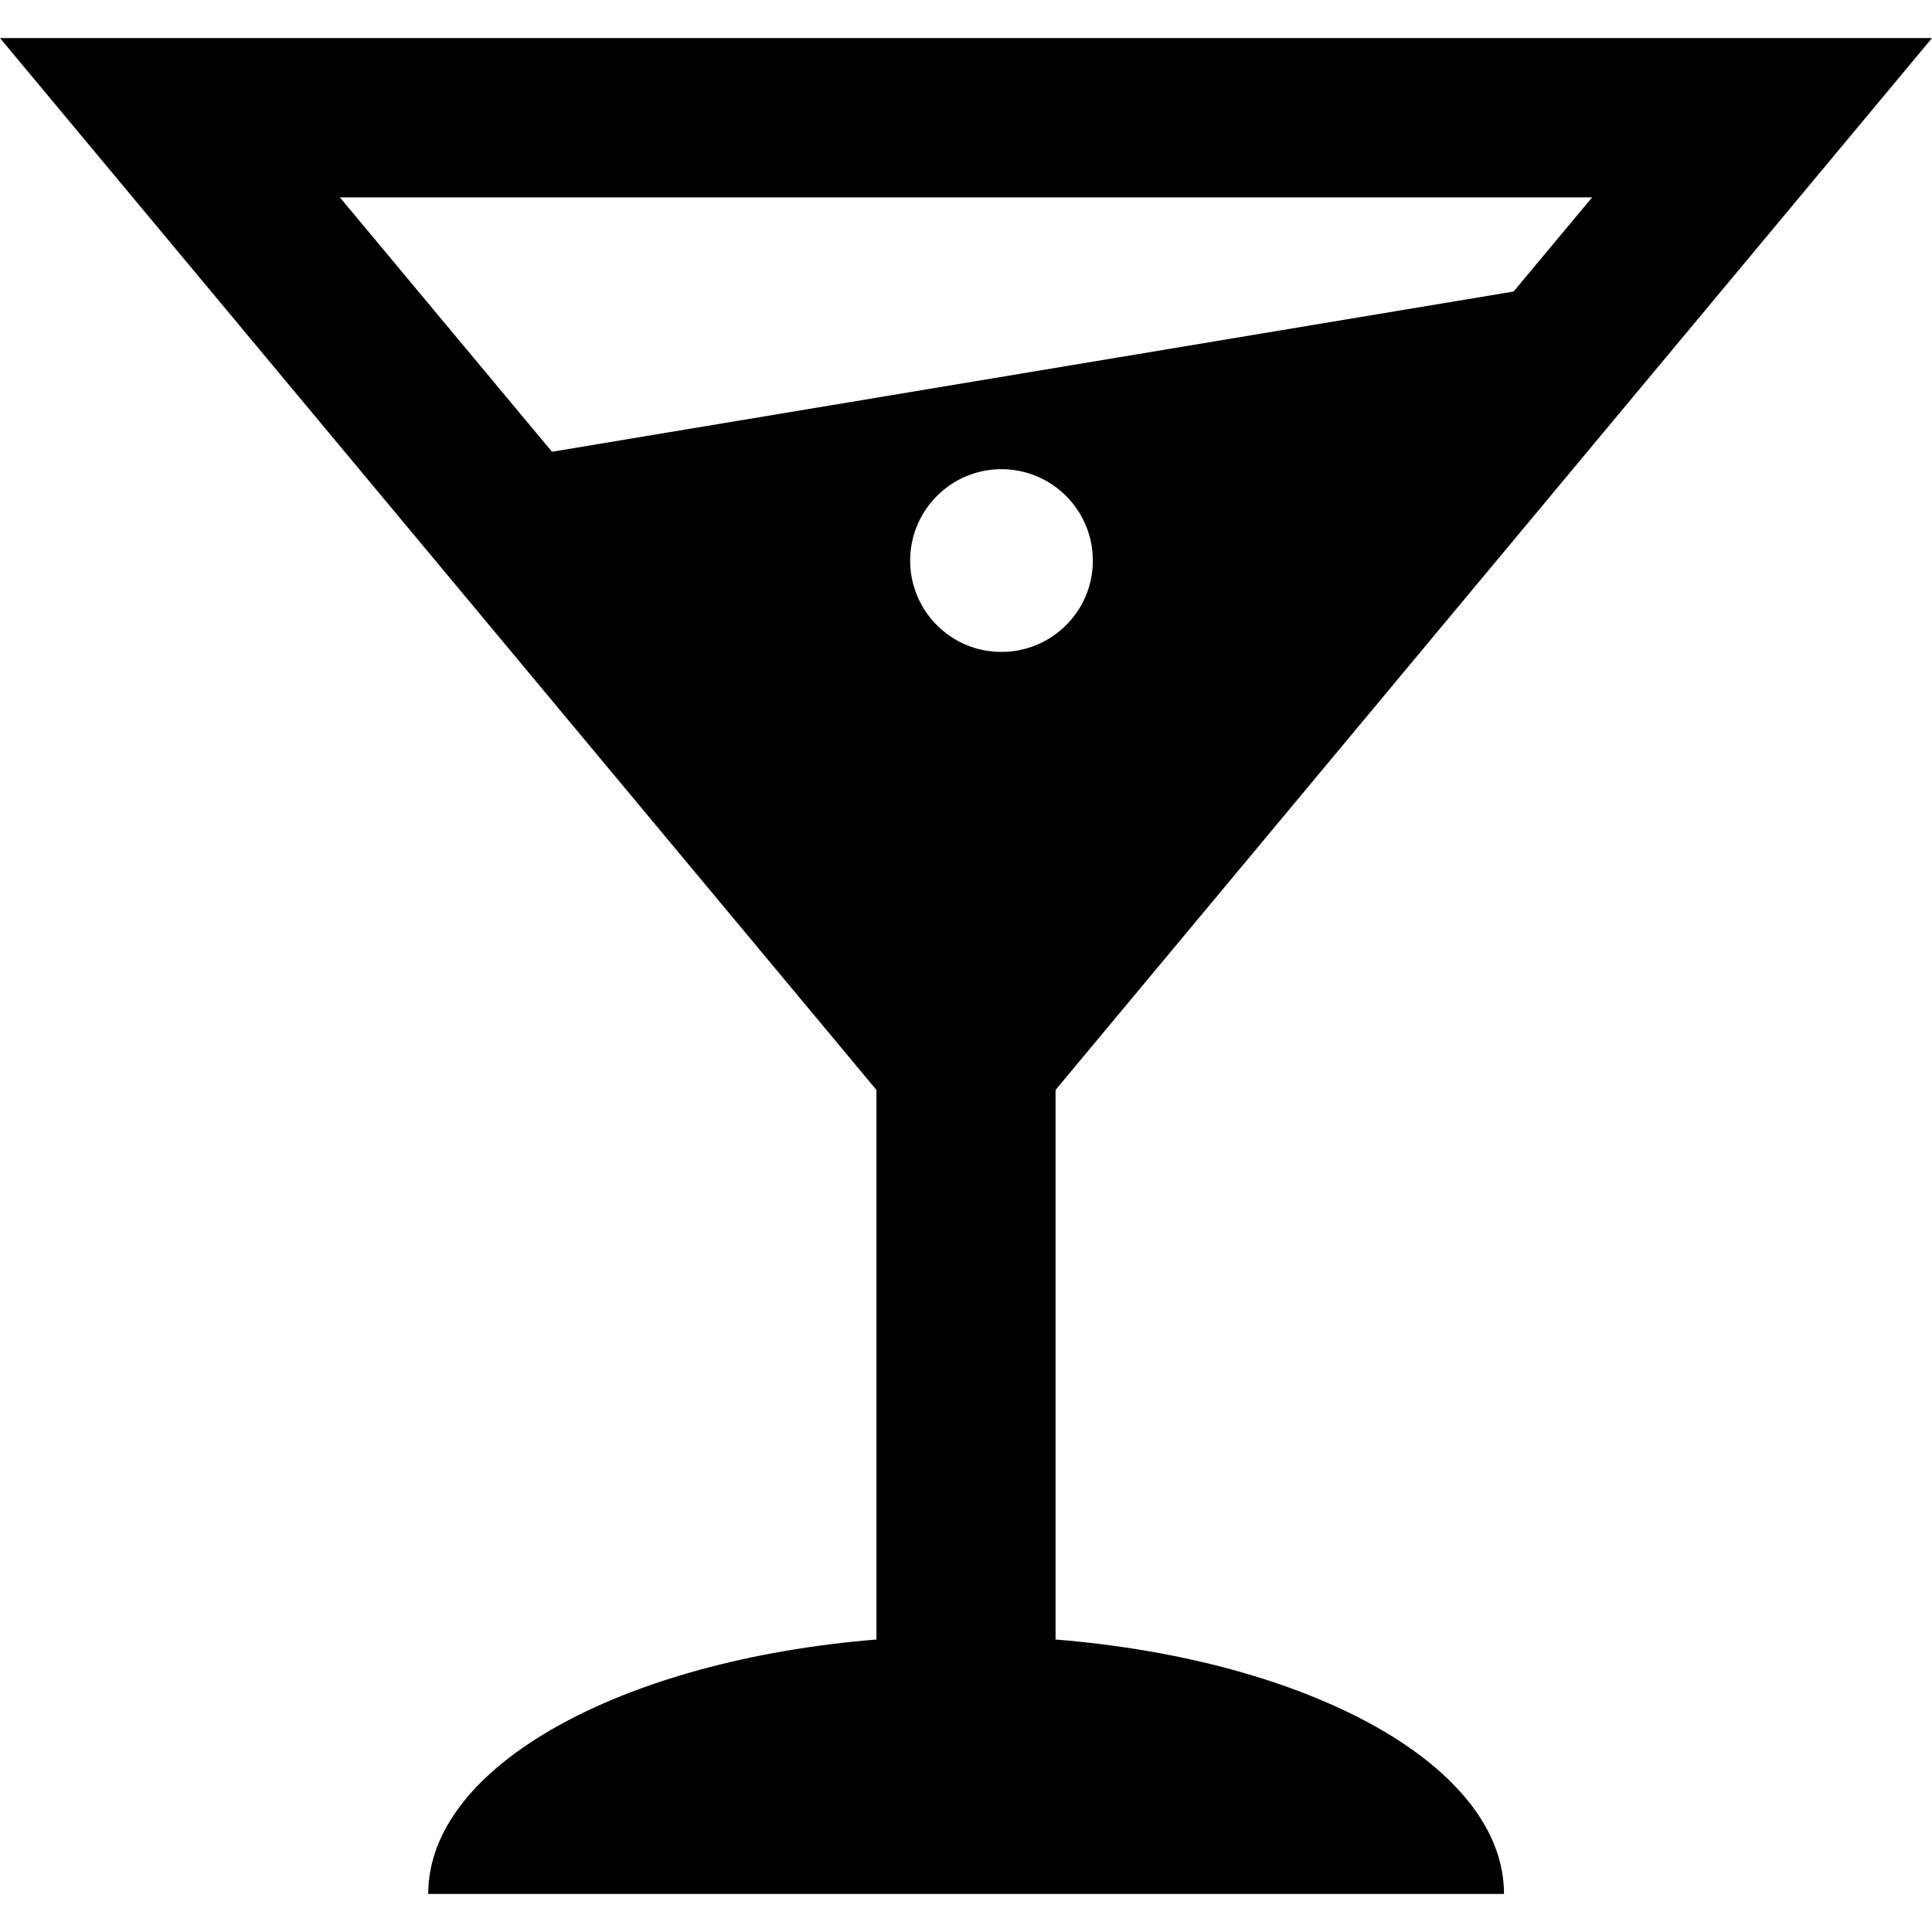<?xml version="1.0" encoding="iso-8859-1"?>
<!-- Generator: Adobe Illustrator 16.0.0, SVG Export Plug-In . SVG Version: 6.00 Build 0)  -->
<!DOCTYPE svg PUBLIC "-//W3C//DTD SVG 1.1//EN" "http://www.w3.org/Graphics/SVG/1.1/DTD/svg11.dtd">
<svg version="1.1" id="Capa_1" xmlns="http://www.w3.org/2000/svg" xmlns:xlink="http://www.w3.org/1999/xlink" x="0px" y="0px"
	 width="26.177px" height="26.177px" viewBox="0 0 26.177 26.177" style="enable-background:new 0 0 26.177 26.177;"
	 xml:space="preserve">
<g>
	<path d="M14.302,22.214v-7.446L26.177,0.516H0l11.875,14.252v7.446c-3.444,0.28-6.073,1.71-6.073,3.447h14.576
		C20.378,23.924,17.749,22.492,14.302,22.214z M13.568,8.833c-0.683,0-1.236-0.553-1.236-1.238c0-0.683,0.554-1.238,1.236-1.238
		c0.684,0,1.239,0.555,1.239,1.238C14.809,8.279,14.252,8.833,13.568,8.833z M21.572,2.674L20.508,3.95L7.479,6.121L4.605,2.674
		H21.572z"/>
</g>
<g>
</g>
<g>
</g>
<g>
</g>
<g>
</g>
<g>
</g>
<g>
</g>
<g>
</g>
<g>
</g>
<g>
</g>
<g>
</g>
<g>
</g>
<g>
</g>
<g>
</g>
<g>
</g>
<g>
</g>
</svg>
